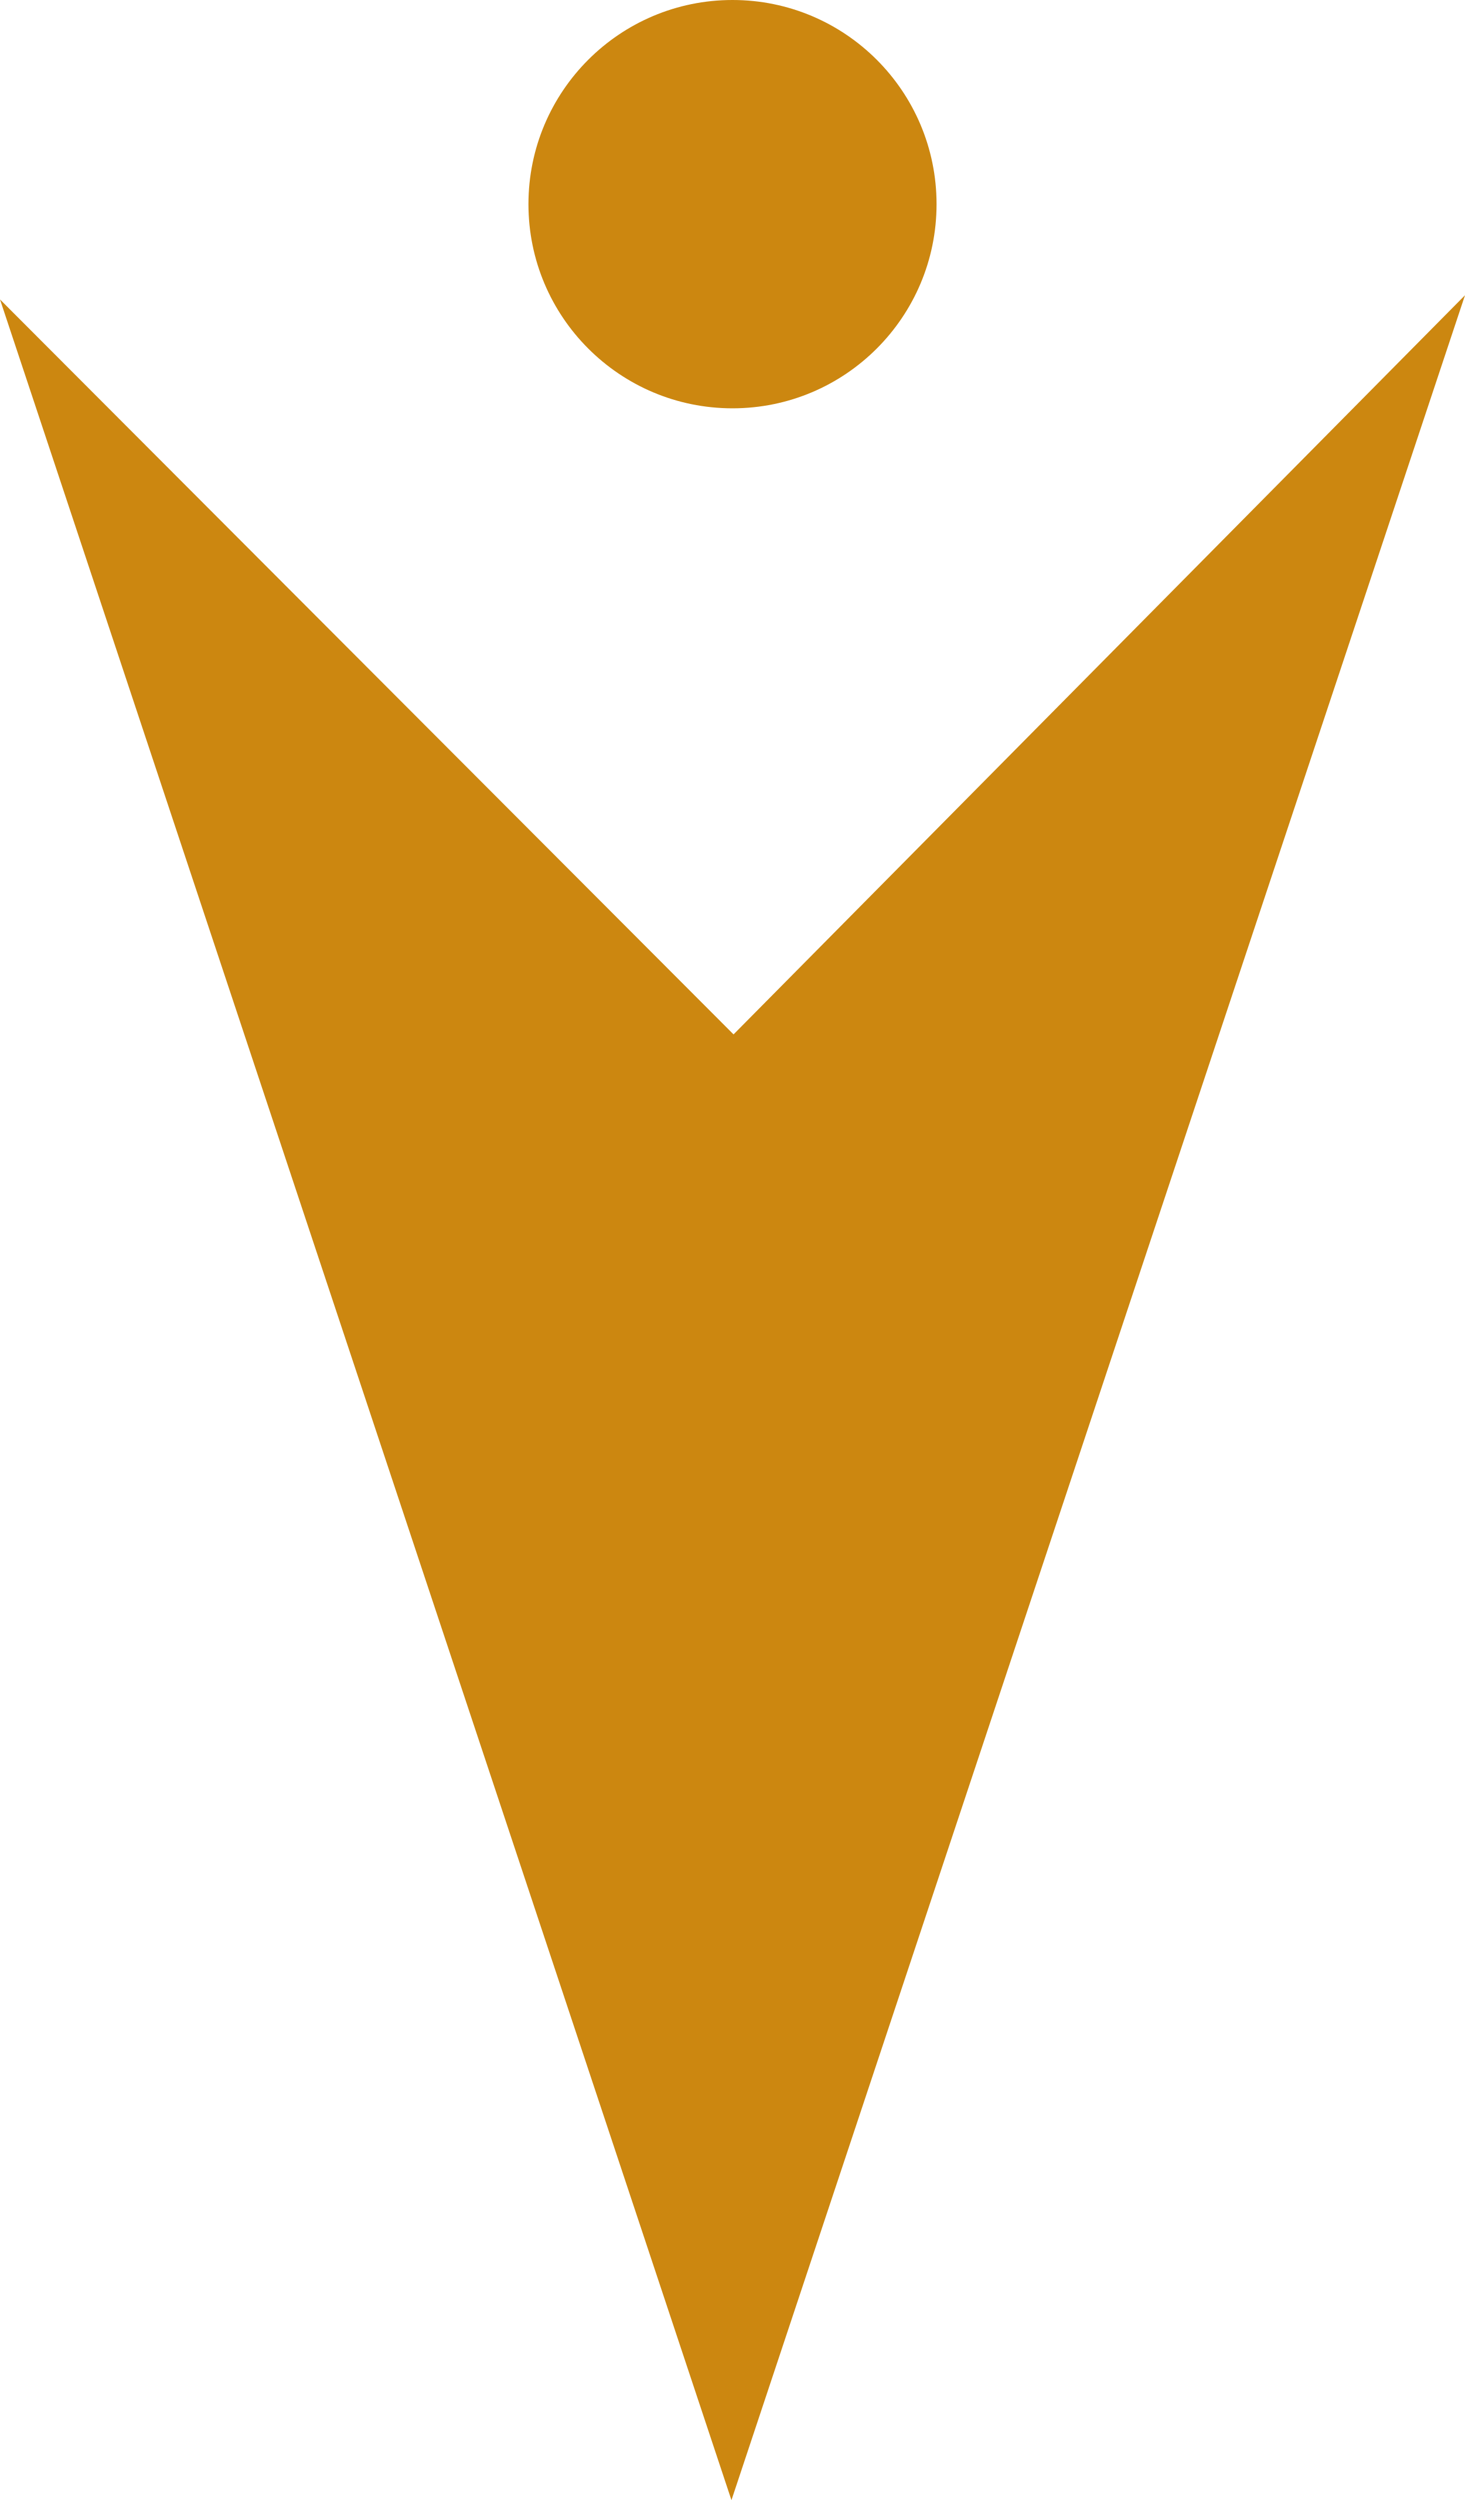 <svg xmlns="http://www.w3.org/2000/svg" width="14" height="23.88" viewBox="0 0 14 23.88"><defs><style>.cls-1{fill:#cc8710;}</style></defs><g id="レイヤー_2" data-name="レイヤー 2"><g id="レイヤー_1-2" data-name="レイヤー 1"><g id="レイヤー_2-2" data-name="レイヤー 2"><g id="レイヤー_1-2-2" data-name="レイヤー 1-2"><polygon class="cls-1" points="0 2.86 7.01 9.88 14 2.82 6.99 23.88 0 2.86"/><circle class="cls-1" cx="7" cy="1.95" r="1.95"/></g></g></g></g></svg>